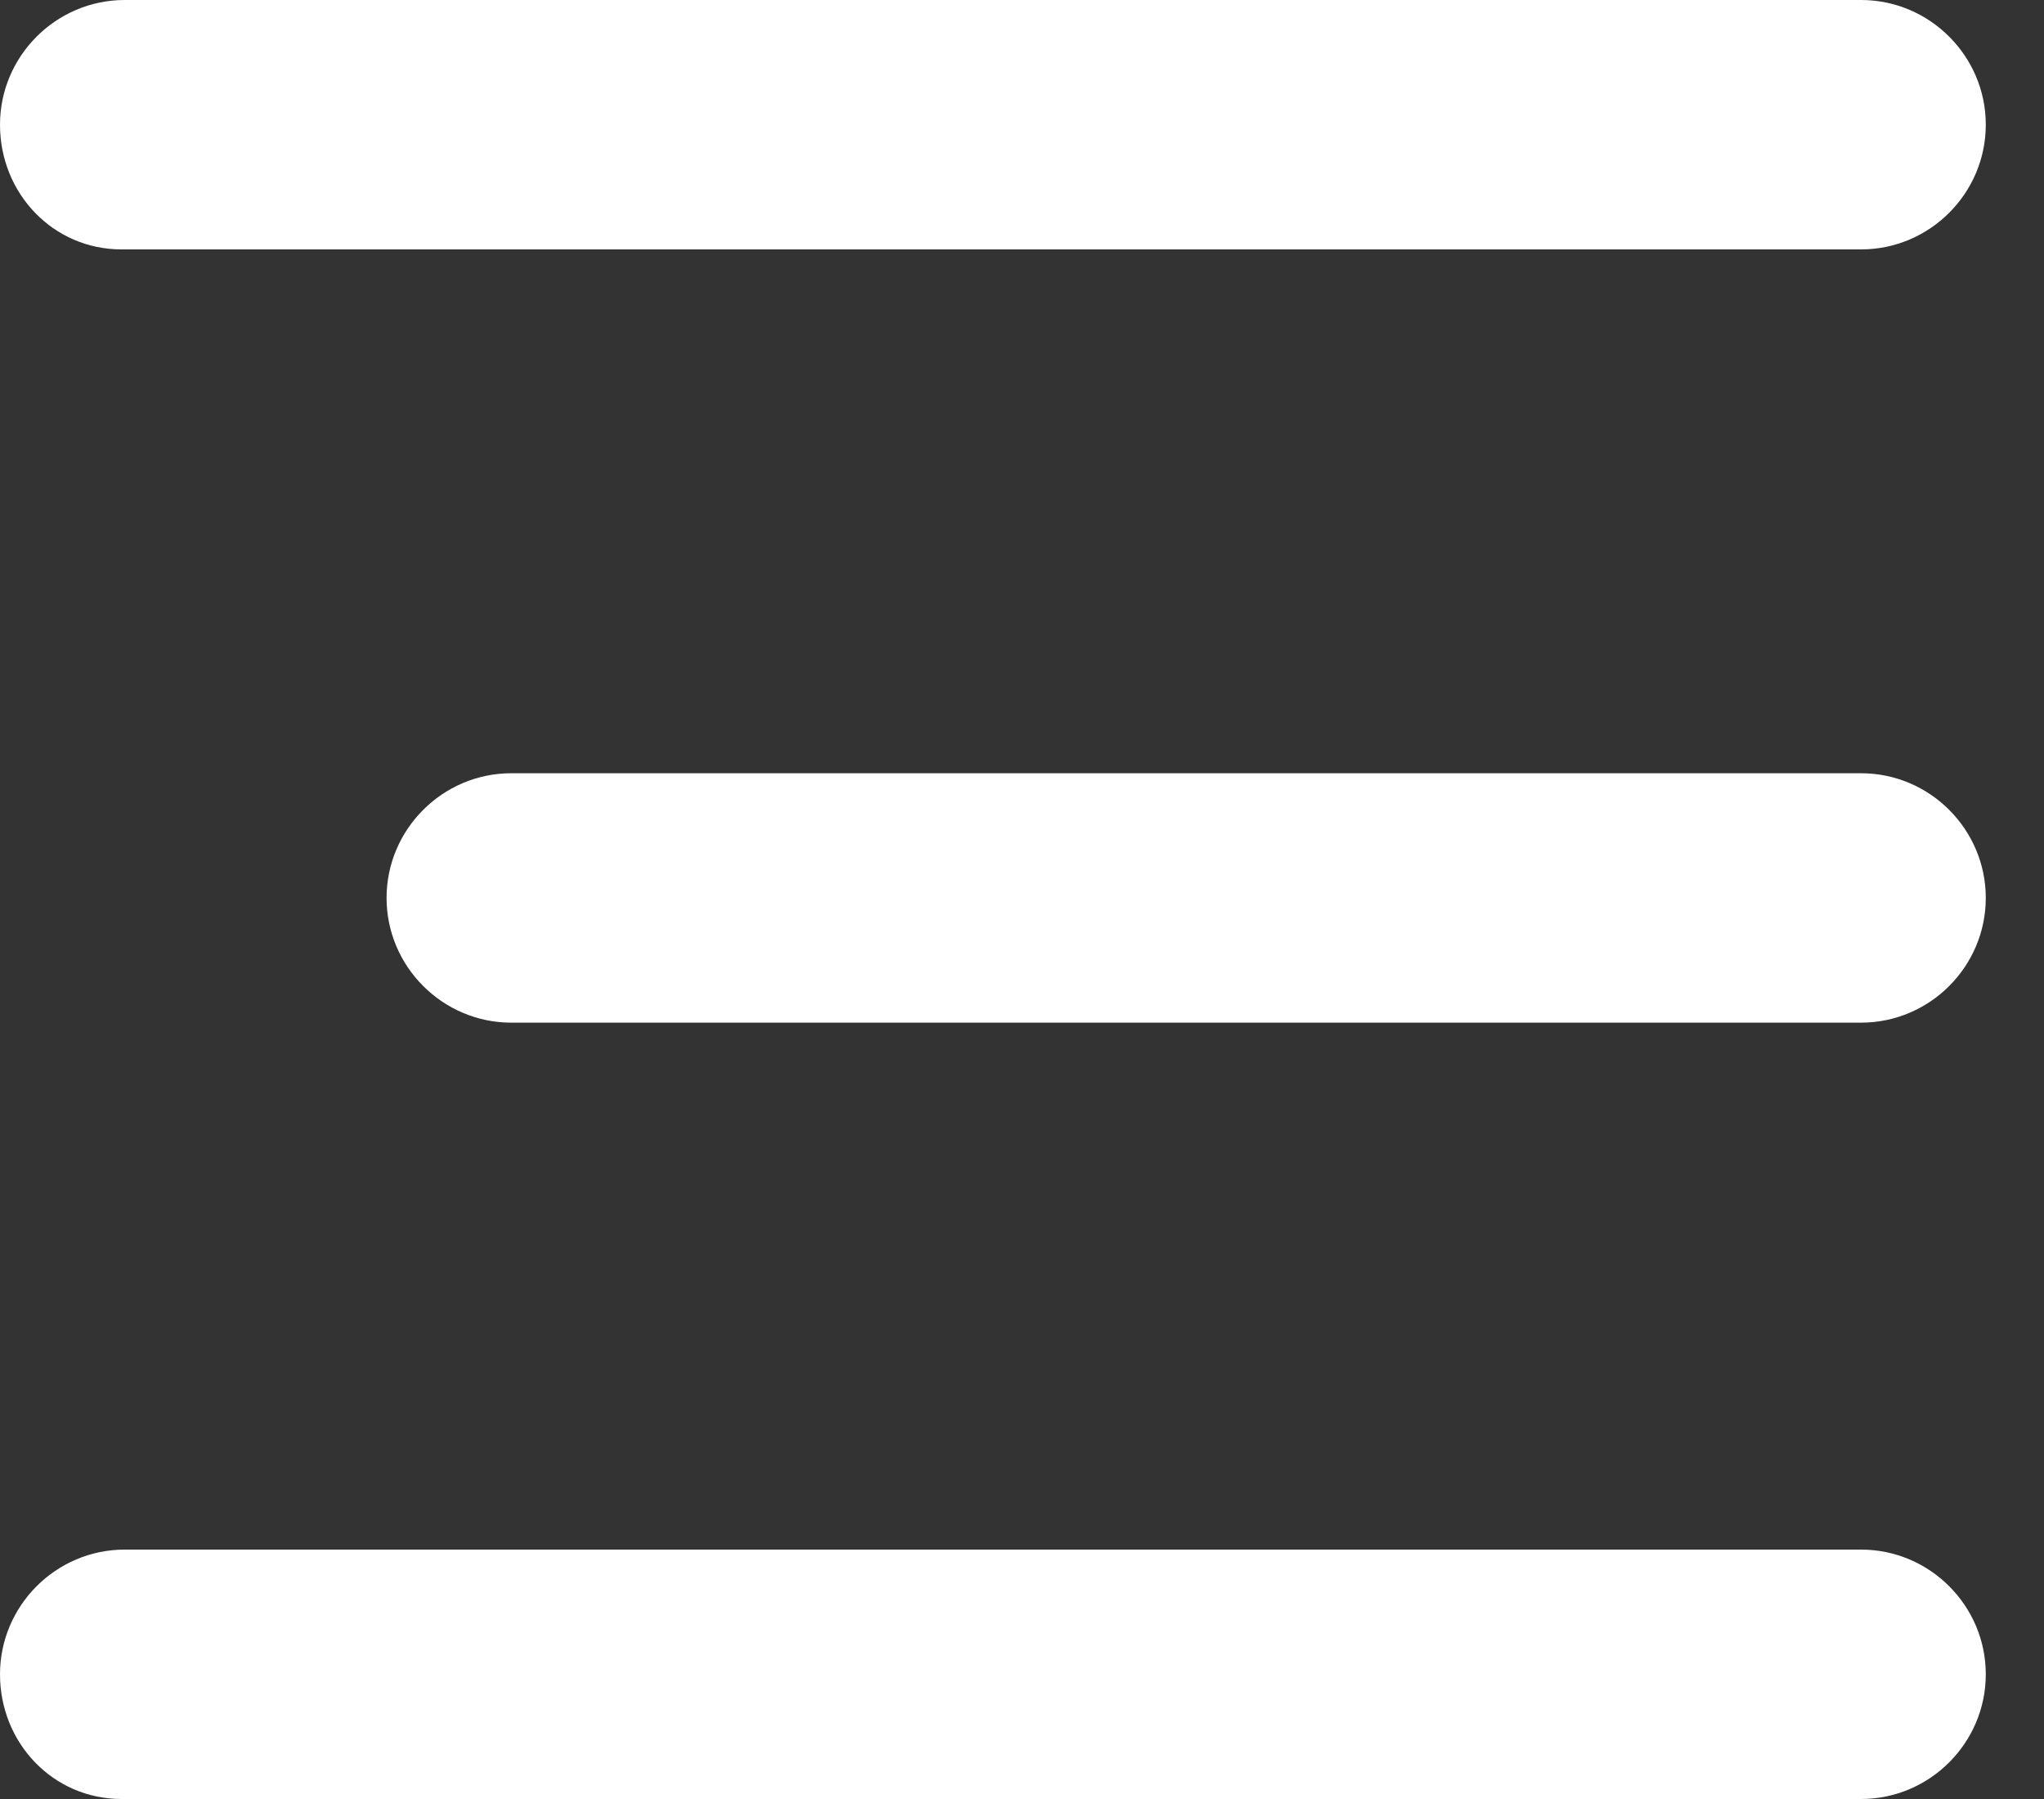 <svg width="25" height="22" viewBox="0 0 25 22" fill="none" xmlns="http://www.w3.org/2000/svg">
<rect x="0" y="0" width="25" height="22" fill="#333333" stroke="none"/>
<path d="M1.487 22L22.763 22C23.602 22 24.288 21.314 24.288 20.475C24.288 19.636 23.602 18.95 22.763 18.95L1.525 18.95C0.686 18.95 -1.90735e-06 19.636 -1.90735e-06 20.475C-1.90735e-06 21.314 0.648 22 1.487 22H1.487Z" fill="white"/>
<path d="M22.763 9.456L6.253 9.456C5.414 9.456 4.728 10.142 4.728 10.981C4.728 11.819 5.414 12.506 6.253 12.506L22.763 12.506C23.602 12.506 24.288 11.82 24.288 10.981C24.288 10.142 23.602 9.456 22.763 9.456Z" fill="white"/>
<path d="M1.487 3.05L22.763 3.05C23.602 3.05 24.288 2.364 24.288 1.525C24.288 0.686 23.602 -2.31266e-05 22.763 -2.31266e-05L1.525 -2.31266e-05C0.686 -2.31266e-05 -1.90735e-06 0.686 -1.90735e-06 1.525C-1.90735e-06 2.364 0.648 3.05 1.487 3.05H1.487Z" fill="white"/>
</svg>
